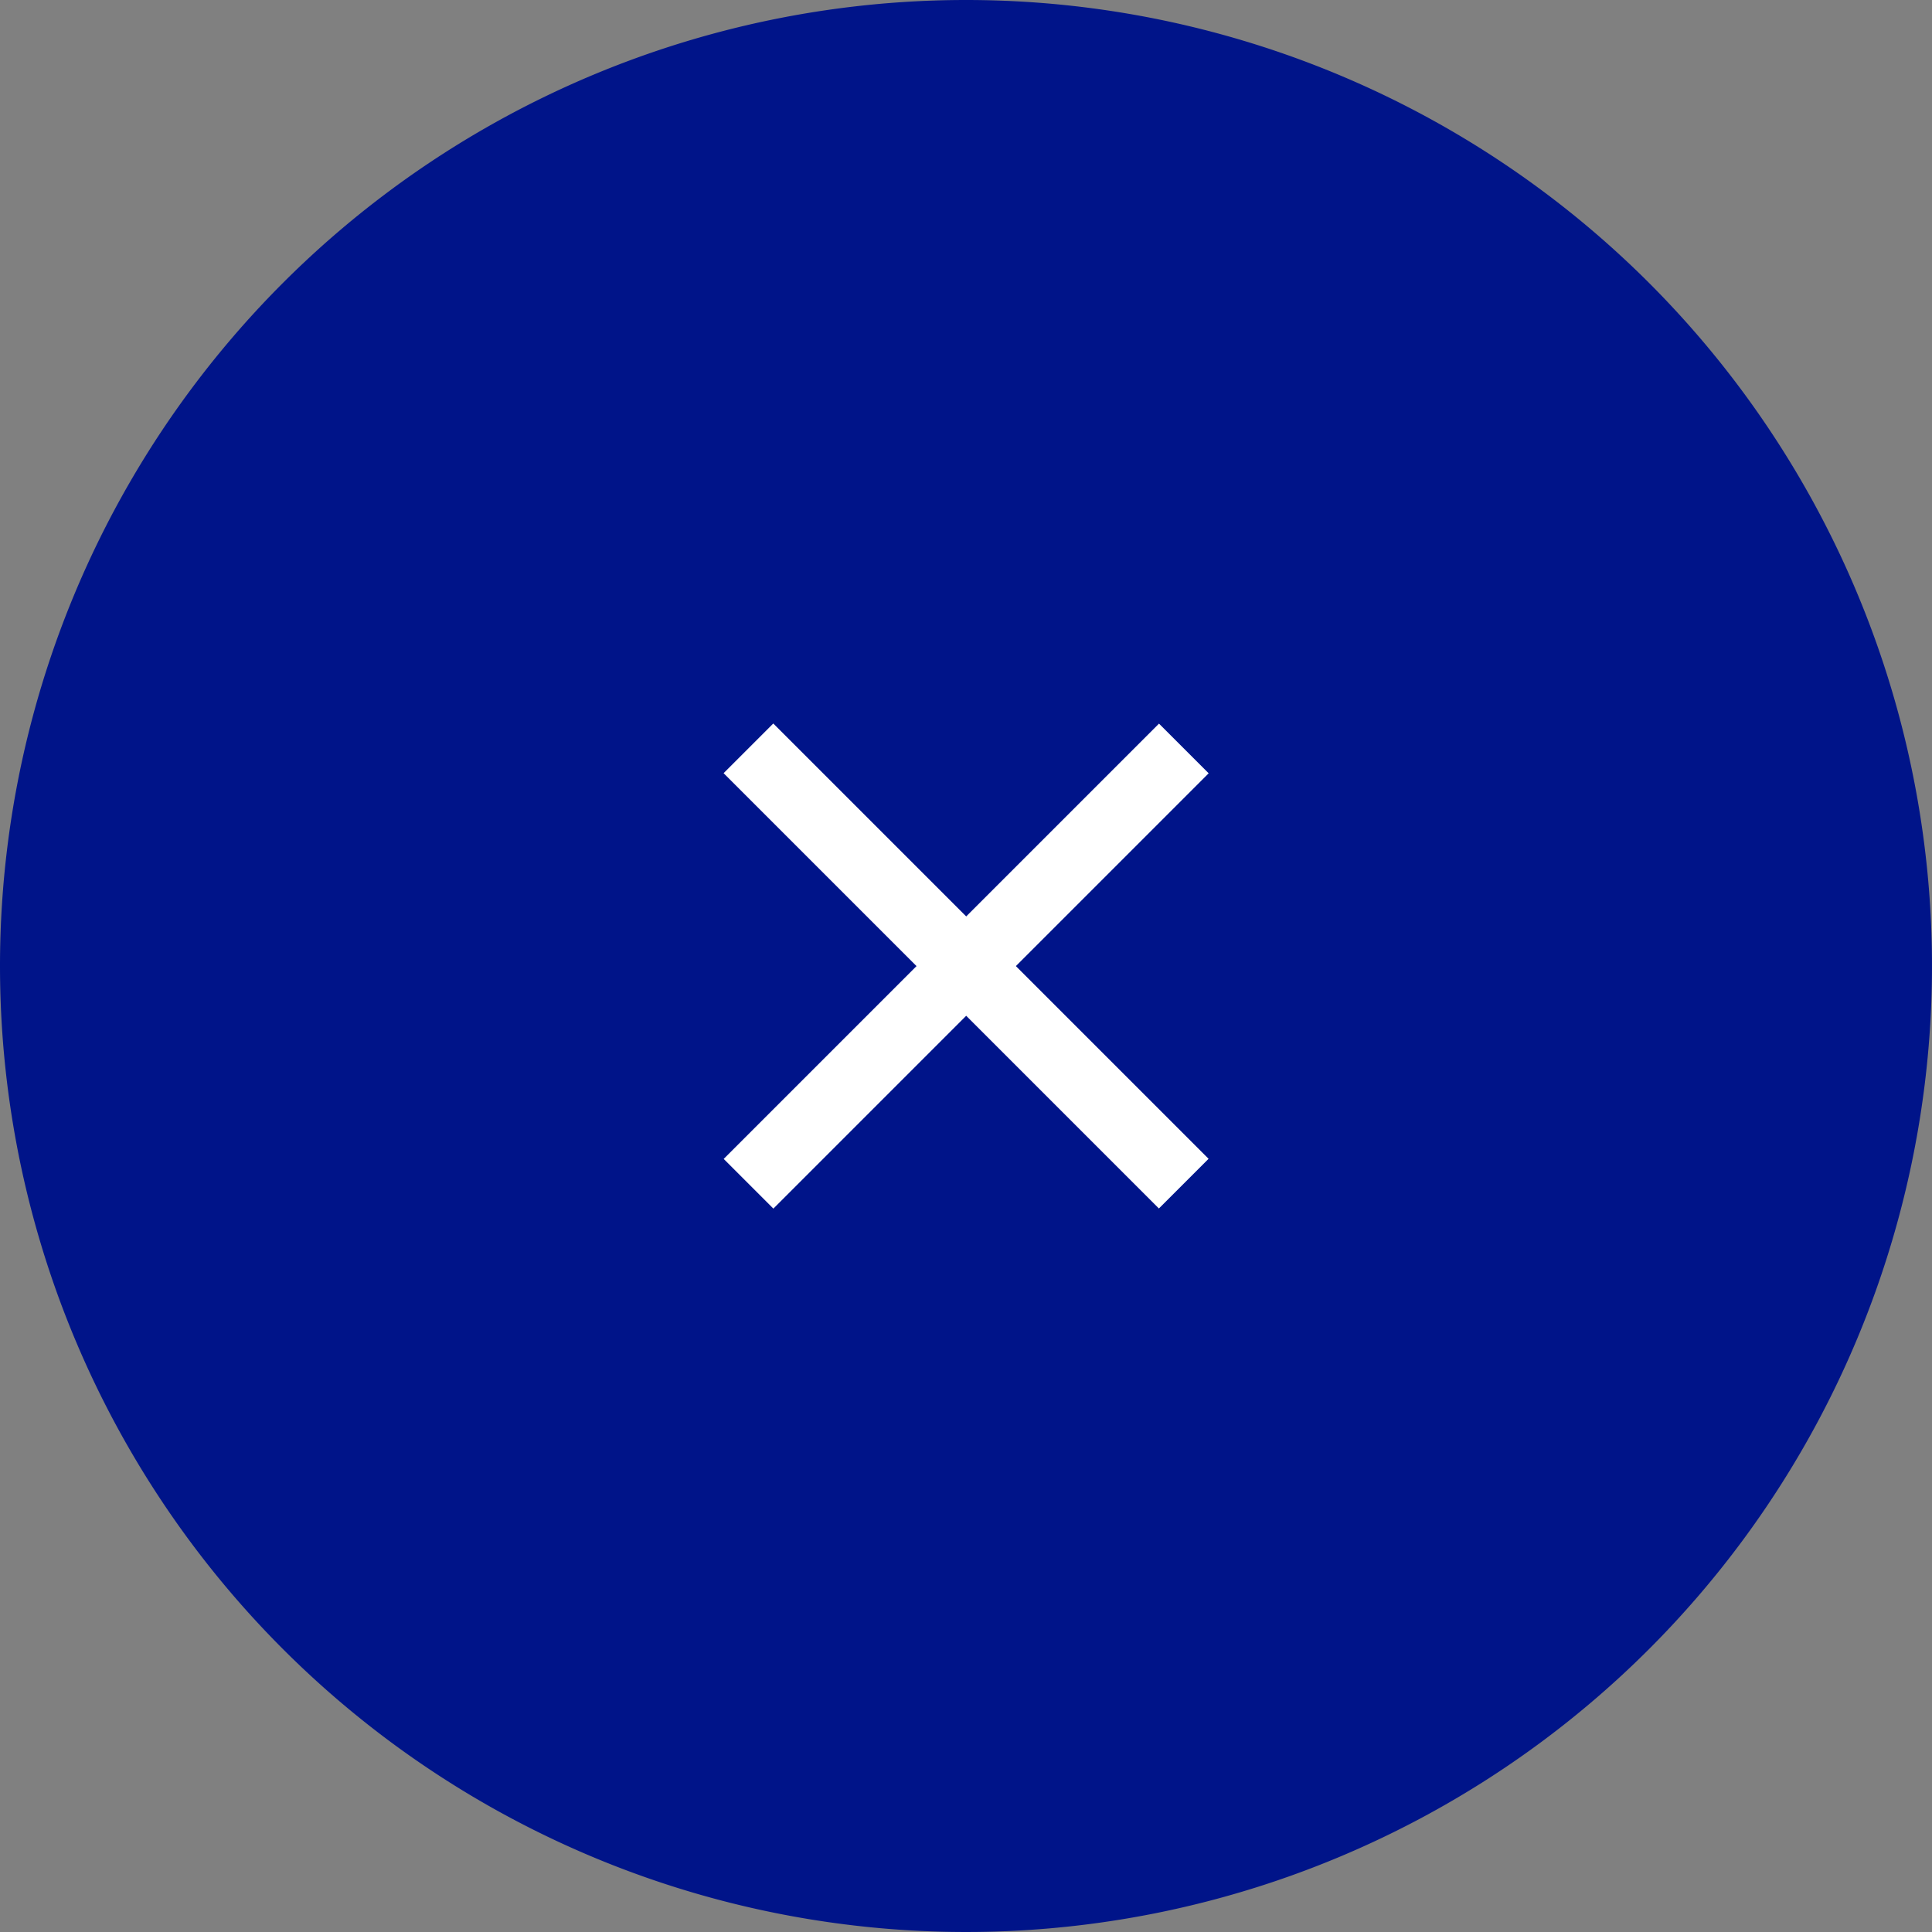 <svg xmlns="http://www.w3.org/2000/svg" width="55" height="55" viewBox="0 0 55 55">
  <rect x="0" y="0" width="55" height="55" fill="#808080" stroke="none"/>
  <g id="Group_205" data-name="Group 205" transform="translate(-1665 -33)">
    <path id="Path_48" data-name="Path 48" d="M27.5,0A27.5,27.5,0,1,1,0,27.5,27.5,27.5,0,0,1,27.5,0Z" transform="translate(1665 33)" fill="#001489"/>
    <g id="Group_202" data-name="Group 202" transform="translate(1692.502 48.108) rotate(45)">
      <path id="Path_45" data-name="Path 45" d="M0,0H17.525" transform="translate(0 8.762)" fill="none" stroke="#fff" stroke-width="2"/>
      <path id="Path_47" data-name="Path 47" d="M0,0H17.525" transform="translate(8.767 0) rotate(90)" fill="none" stroke="#fff" stroke-width="2"/>
    </g>
  </g>
</svg>
